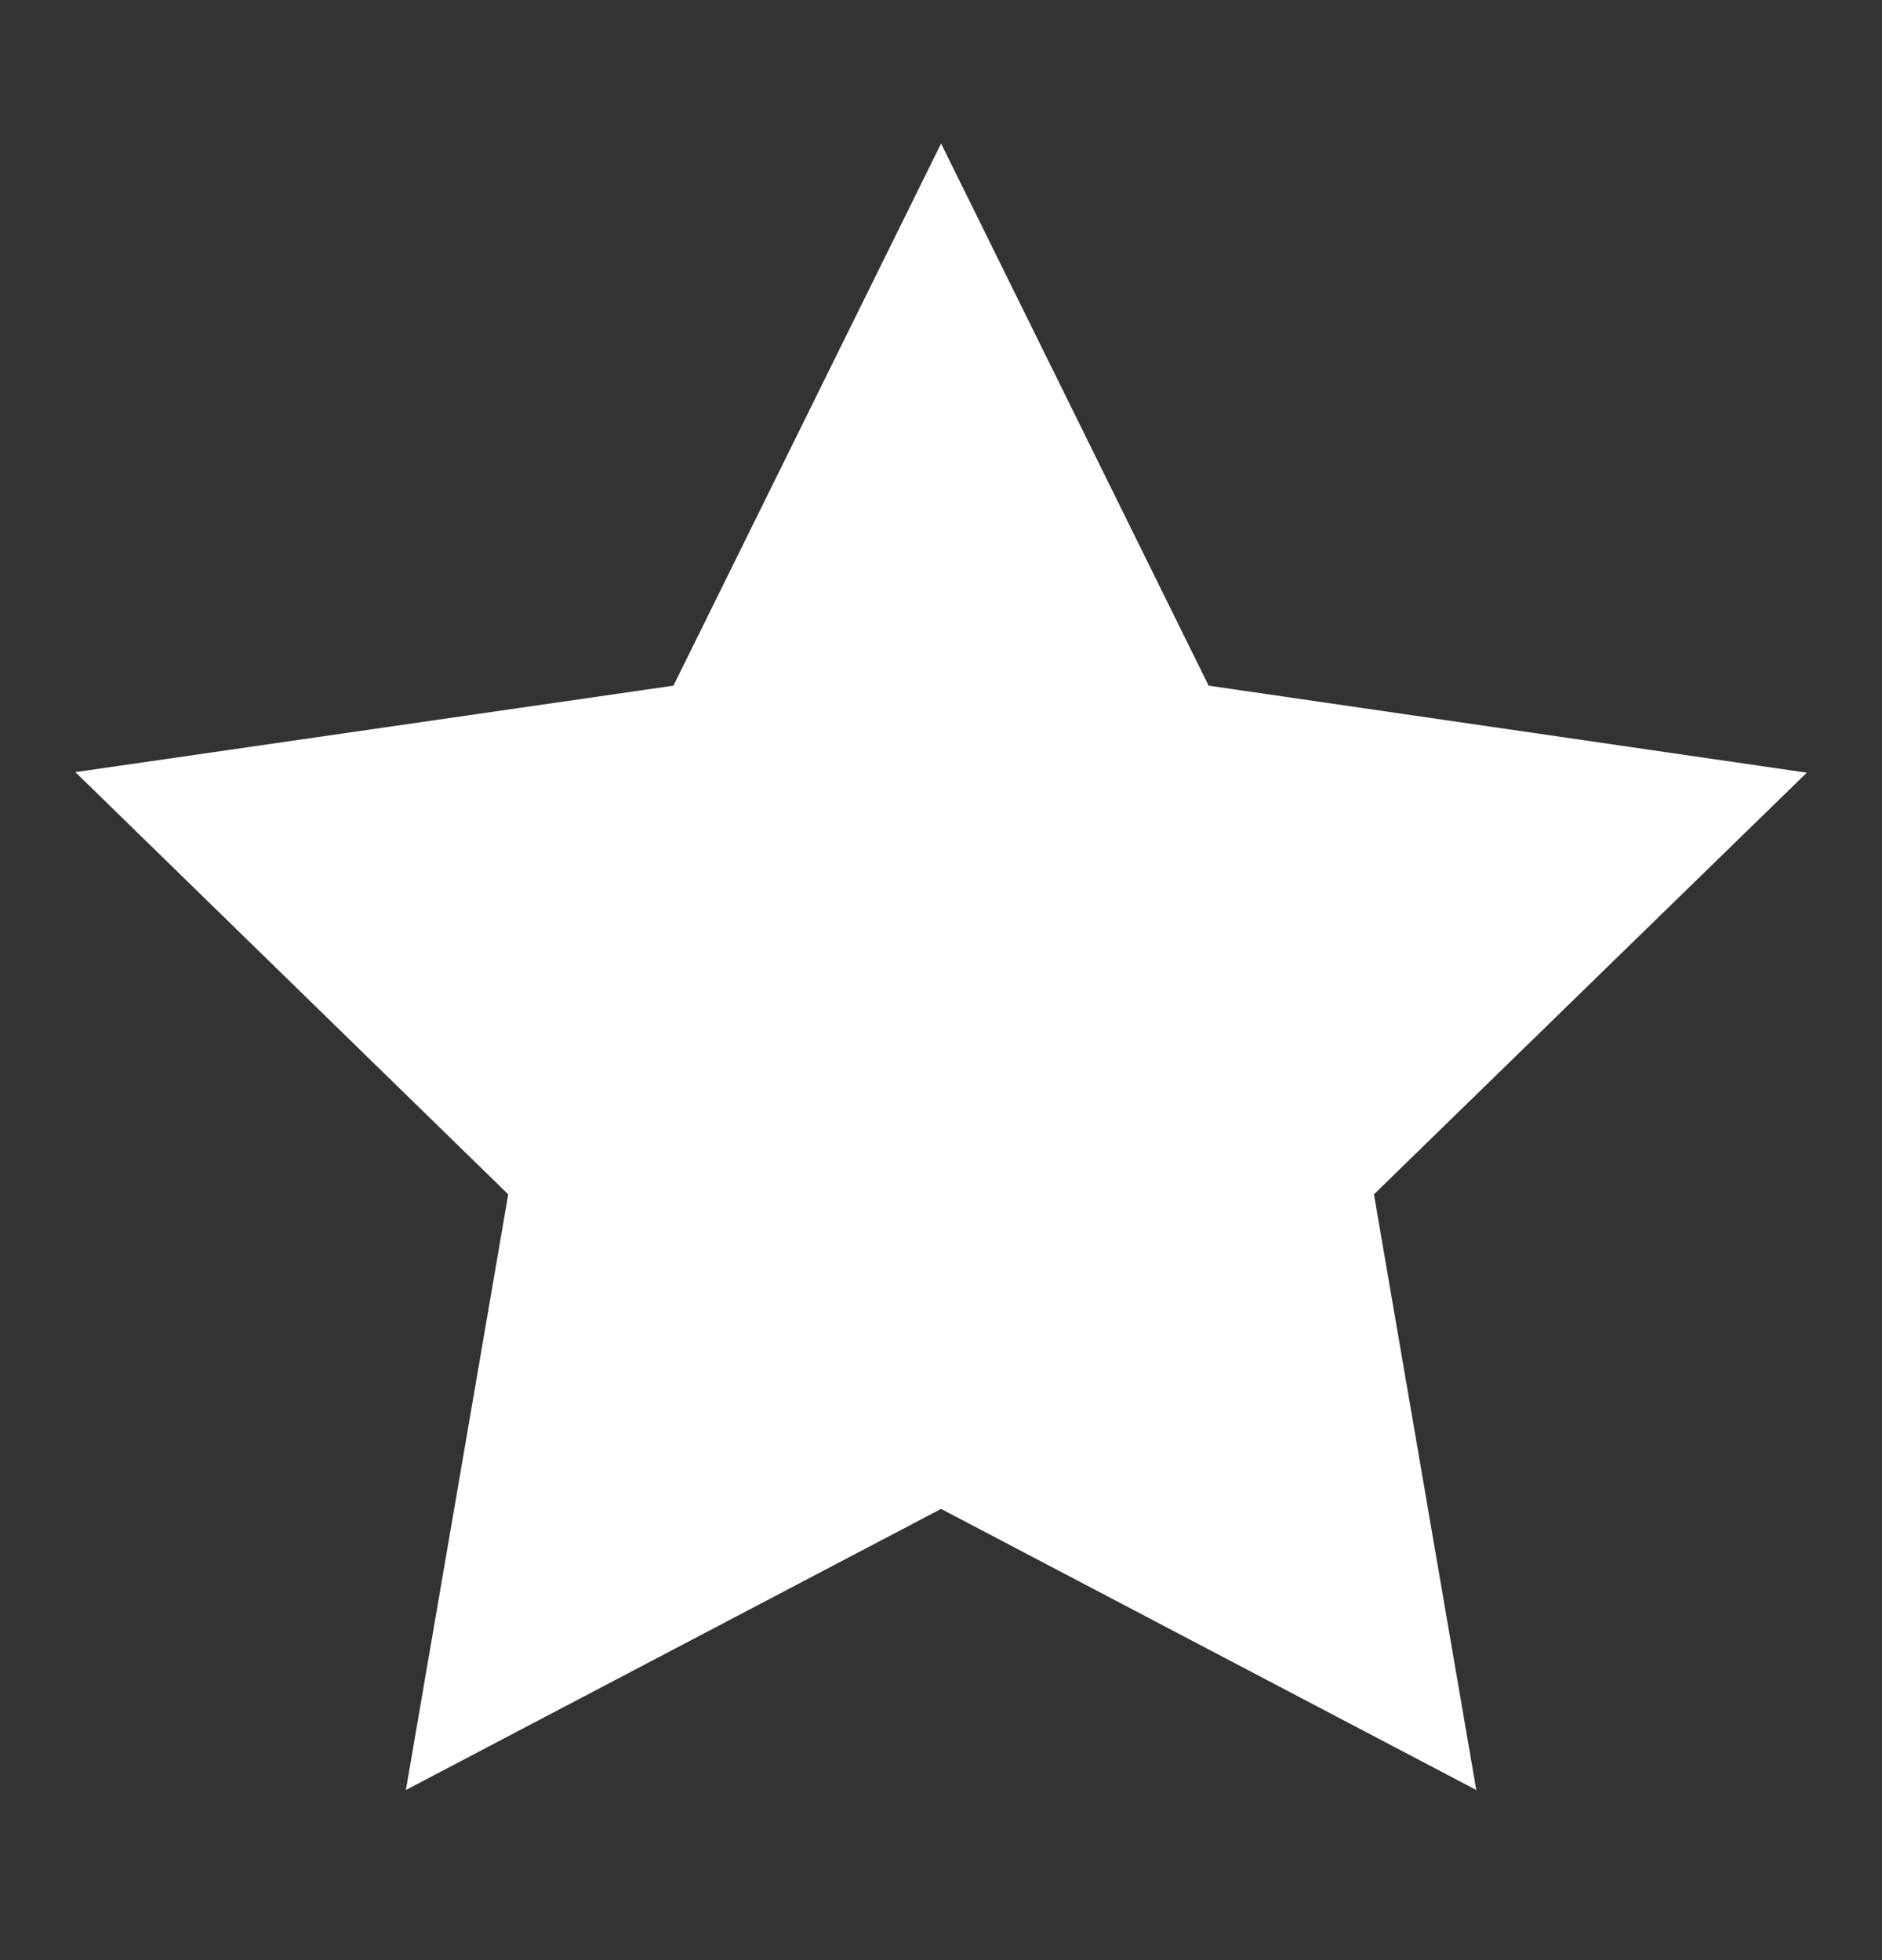 <svg width="24" height="25" viewBox="0 0 24 25" fill="none" xmlns="http://www.w3.org/2000/svg">
<rect x="0" y="0" width="24" height="25" fill="#333333" stroke="none"/>
<path d="M12.001 1.83L8.588 8.745L0.961 9.848L6.481 15.233L5.176 22.83L12.001 19.245L18.826 22.83L17.521 15.233L23.041 9.855L15.413 8.745L12.001 1.83Z" fill="white"/>
</svg>
